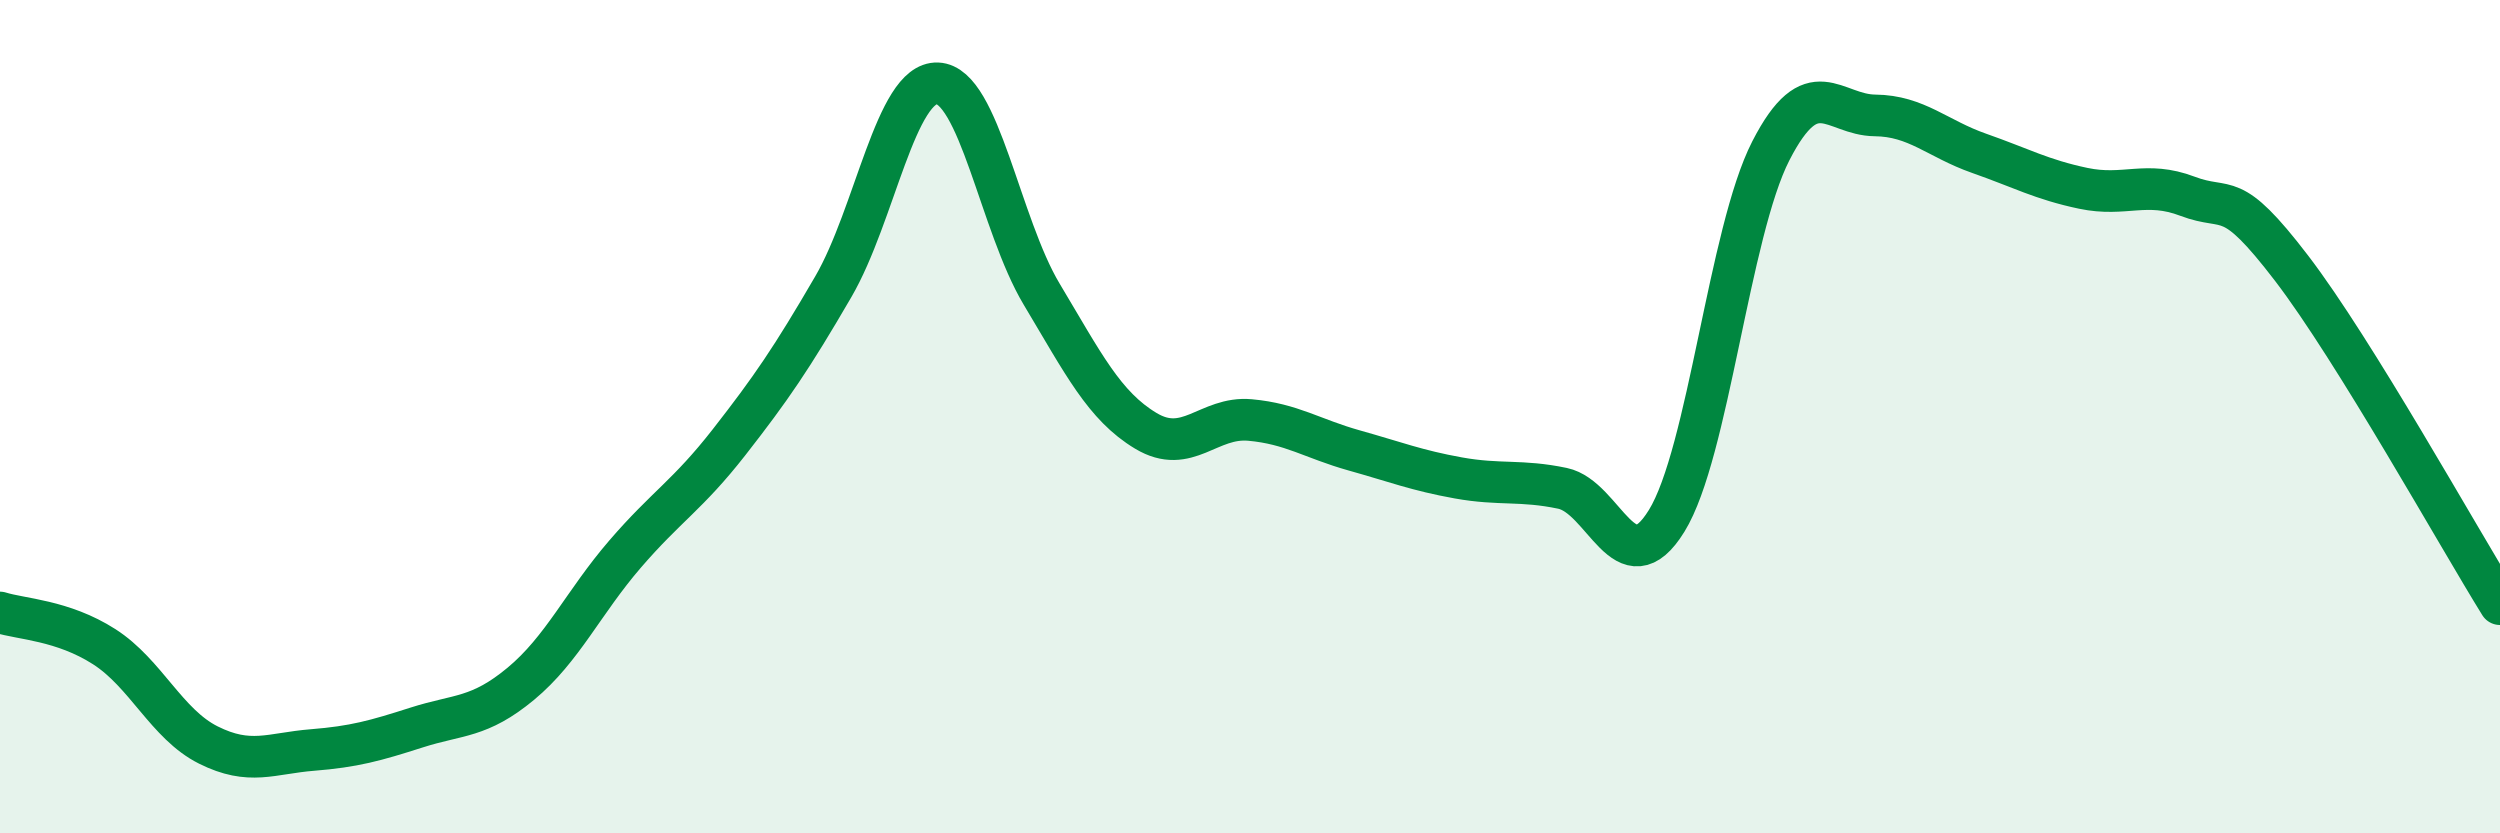 
    <svg width="60" height="20" viewBox="0 0 60 20" xmlns="http://www.w3.org/2000/svg">
      <path
        d="M 0,14.7 C 0.5,14.86 1.5,14.88 2.5,15.52 C 3.5,16.16 4,17.38 5,17.88 C 6,18.38 6.5,18.08 7.5,18 C 8.5,17.92 9,17.78 10,17.46 C 11,17.14 11.5,17.24 12.5,16.41 C 13.5,15.58 14,14.46 15,13.3 C 16,12.14 16.5,11.89 17.5,10.61 C 18.5,9.33 19,8.6 20,6.88 C 21,5.16 21.5,1.96 22.5,2 C 23.5,2.04 24,5.39 25,7.06 C 26,8.73 26.5,9.74 27.5,10.34 C 28.5,10.94 29,9.99 30,10.08 C 31,10.17 31.5,10.53 32.5,10.81 C 33.5,11.09 34,11.29 35,11.47 C 36,11.65 36.5,11.51 37.5,11.72 C 38.5,11.93 39,14.12 40,12.5 C 41,10.88 41.5,5.57 42.5,3.62 C 43.5,1.67 44,2.76 45,2.77 C 46,2.78 46.5,3.33 47.5,3.68 C 48.5,4.03 49,4.31 50,4.52 C 51,4.73 51.5,4.33 52.5,4.71 C 53.5,5.09 53.5,4.48 55,6.44 C 56.5,8.4 59,12.89 60,14.5L60 20L0 20Z"
        fill="#008740"
        opacity="0.1"
        stroke-linecap="round"
        stroke-linejoin="round"
      />
      <path
        d="M 0,14.7 C 0.5,14.86 1.5,14.88 2.5,15.52 C 3.5,16.16 4,17.38 5,17.88 C 6,18.38 6.5,18.08 7.5,18 C 8.5,17.92 9,17.78 10,17.46 C 11,17.14 11.5,17.24 12.5,16.41 C 13.5,15.58 14,14.46 15,13.3 C 16,12.14 16.5,11.89 17.5,10.61 C 18.5,9.33 19,8.6 20,6.88 C 21,5.16 21.5,1.96 22.5,2 C 23.5,2.04 24,5.39 25,7.06 C 26,8.73 26.5,9.74 27.5,10.34 C 28.5,10.94 29,9.99 30,10.08 C 31,10.17 31.5,10.53 32.5,10.81 C 33.5,11.09 34,11.29 35,11.47 C 36,11.65 36.5,11.51 37.5,11.72 C 38.5,11.93 39,14.12 40,12.5 C 41,10.88 41.5,5.57 42.5,3.62 C 43.5,1.67 44,2.76 45,2.77 C 46,2.78 46.5,3.33 47.5,3.68 C 48.5,4.03 49,4.31 50,4.52 C 51,4.73 51.5,4.33 52.5,4.71 C 53.5,5.09 53.5,4.48 55,6.44 C 56.5,8.4 59,12.89 60,14.5"
        stroke="#008740"
        stroke-width="1"
        fill="none"
        stroke-linecap="round"
        stroke-linejoin="round"
      />
    </svg>
  